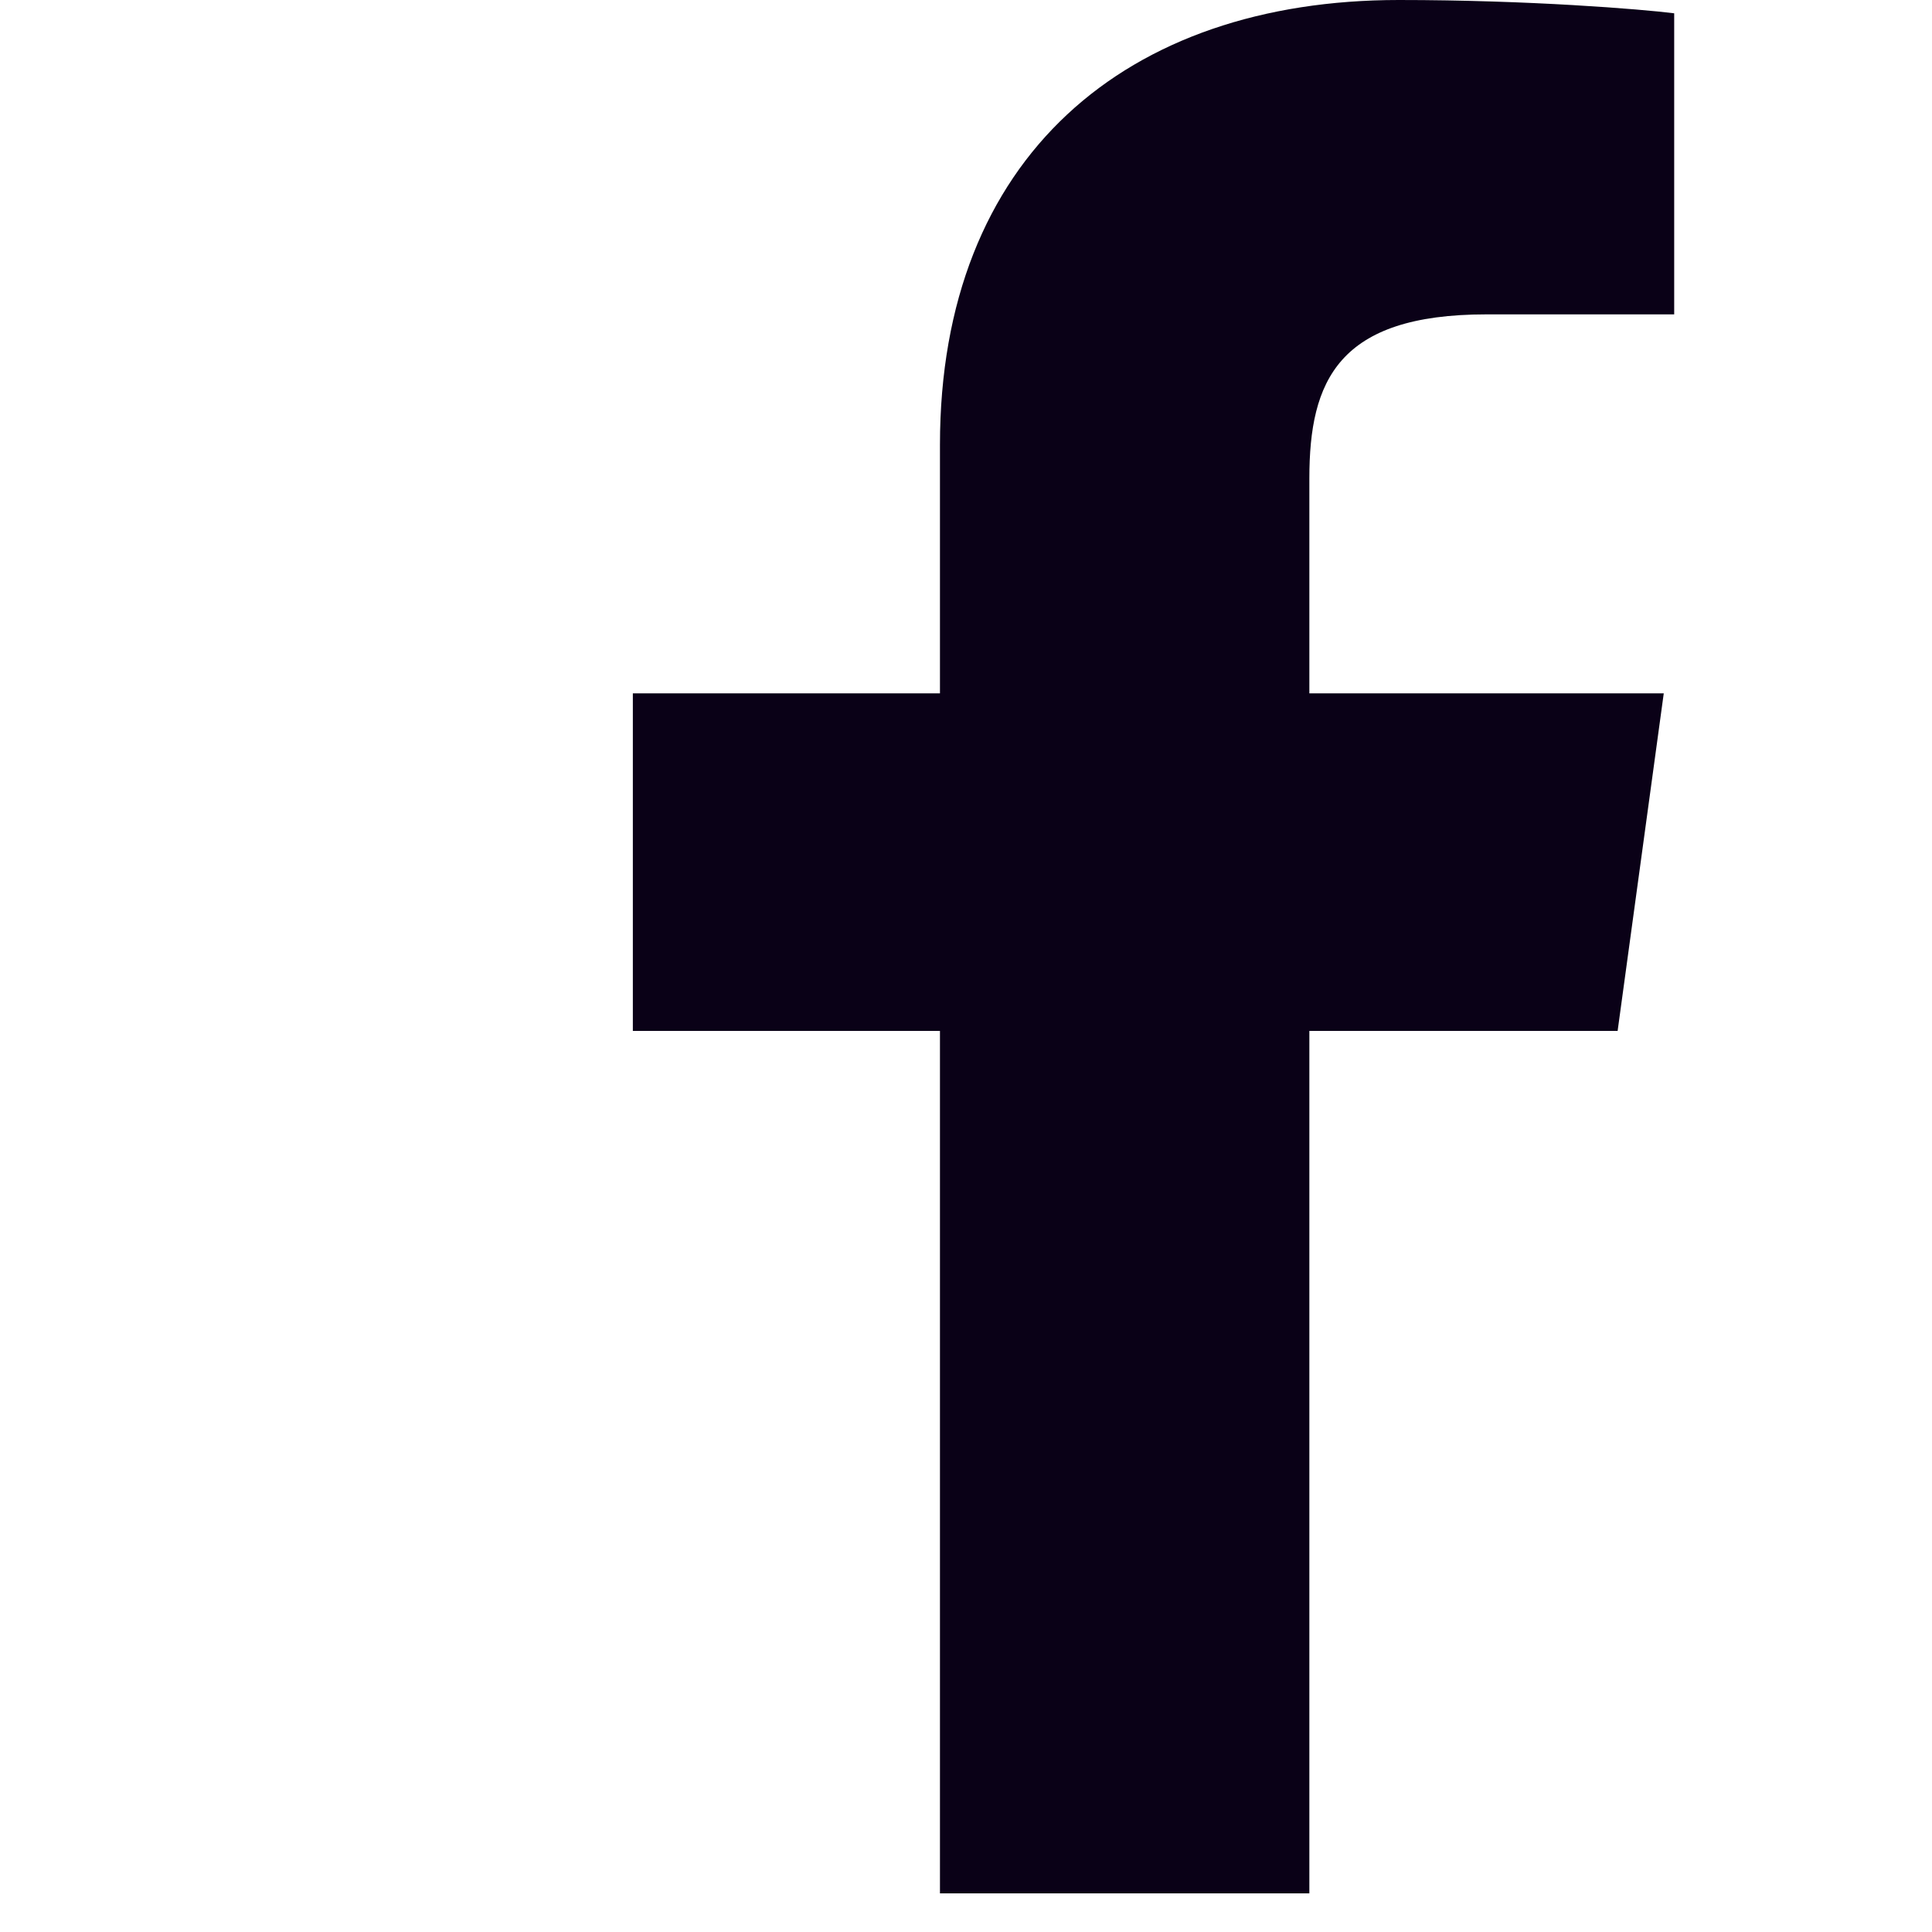 <svg width="25" height="25" viewBox="0 0 25 25" fill="none" xmlns="http://www.w3.org/2000/svg">
<g clip-path="url(#clip0)">
<path d="M16.943 24.5V13.34H20.932L21.529 8.972H16.943V6.19C16.943 4.928 17.315 4.068 19.233 4.068H21.664V0.172C21.241 0.119 19.79 0 18.101 0C14.576 0 12.163 2.029 12.163 5.757V8.972H8.189V13.34H12.163V24.5H16.943Z" fill="#0A0117"/>
</g>
<defs>
<clipPath id="clip0">
<rect width="24.5" height="24.5" fill="white" transform="translate(0.452)"/>
</clipPath>
</defs>
</svg>
